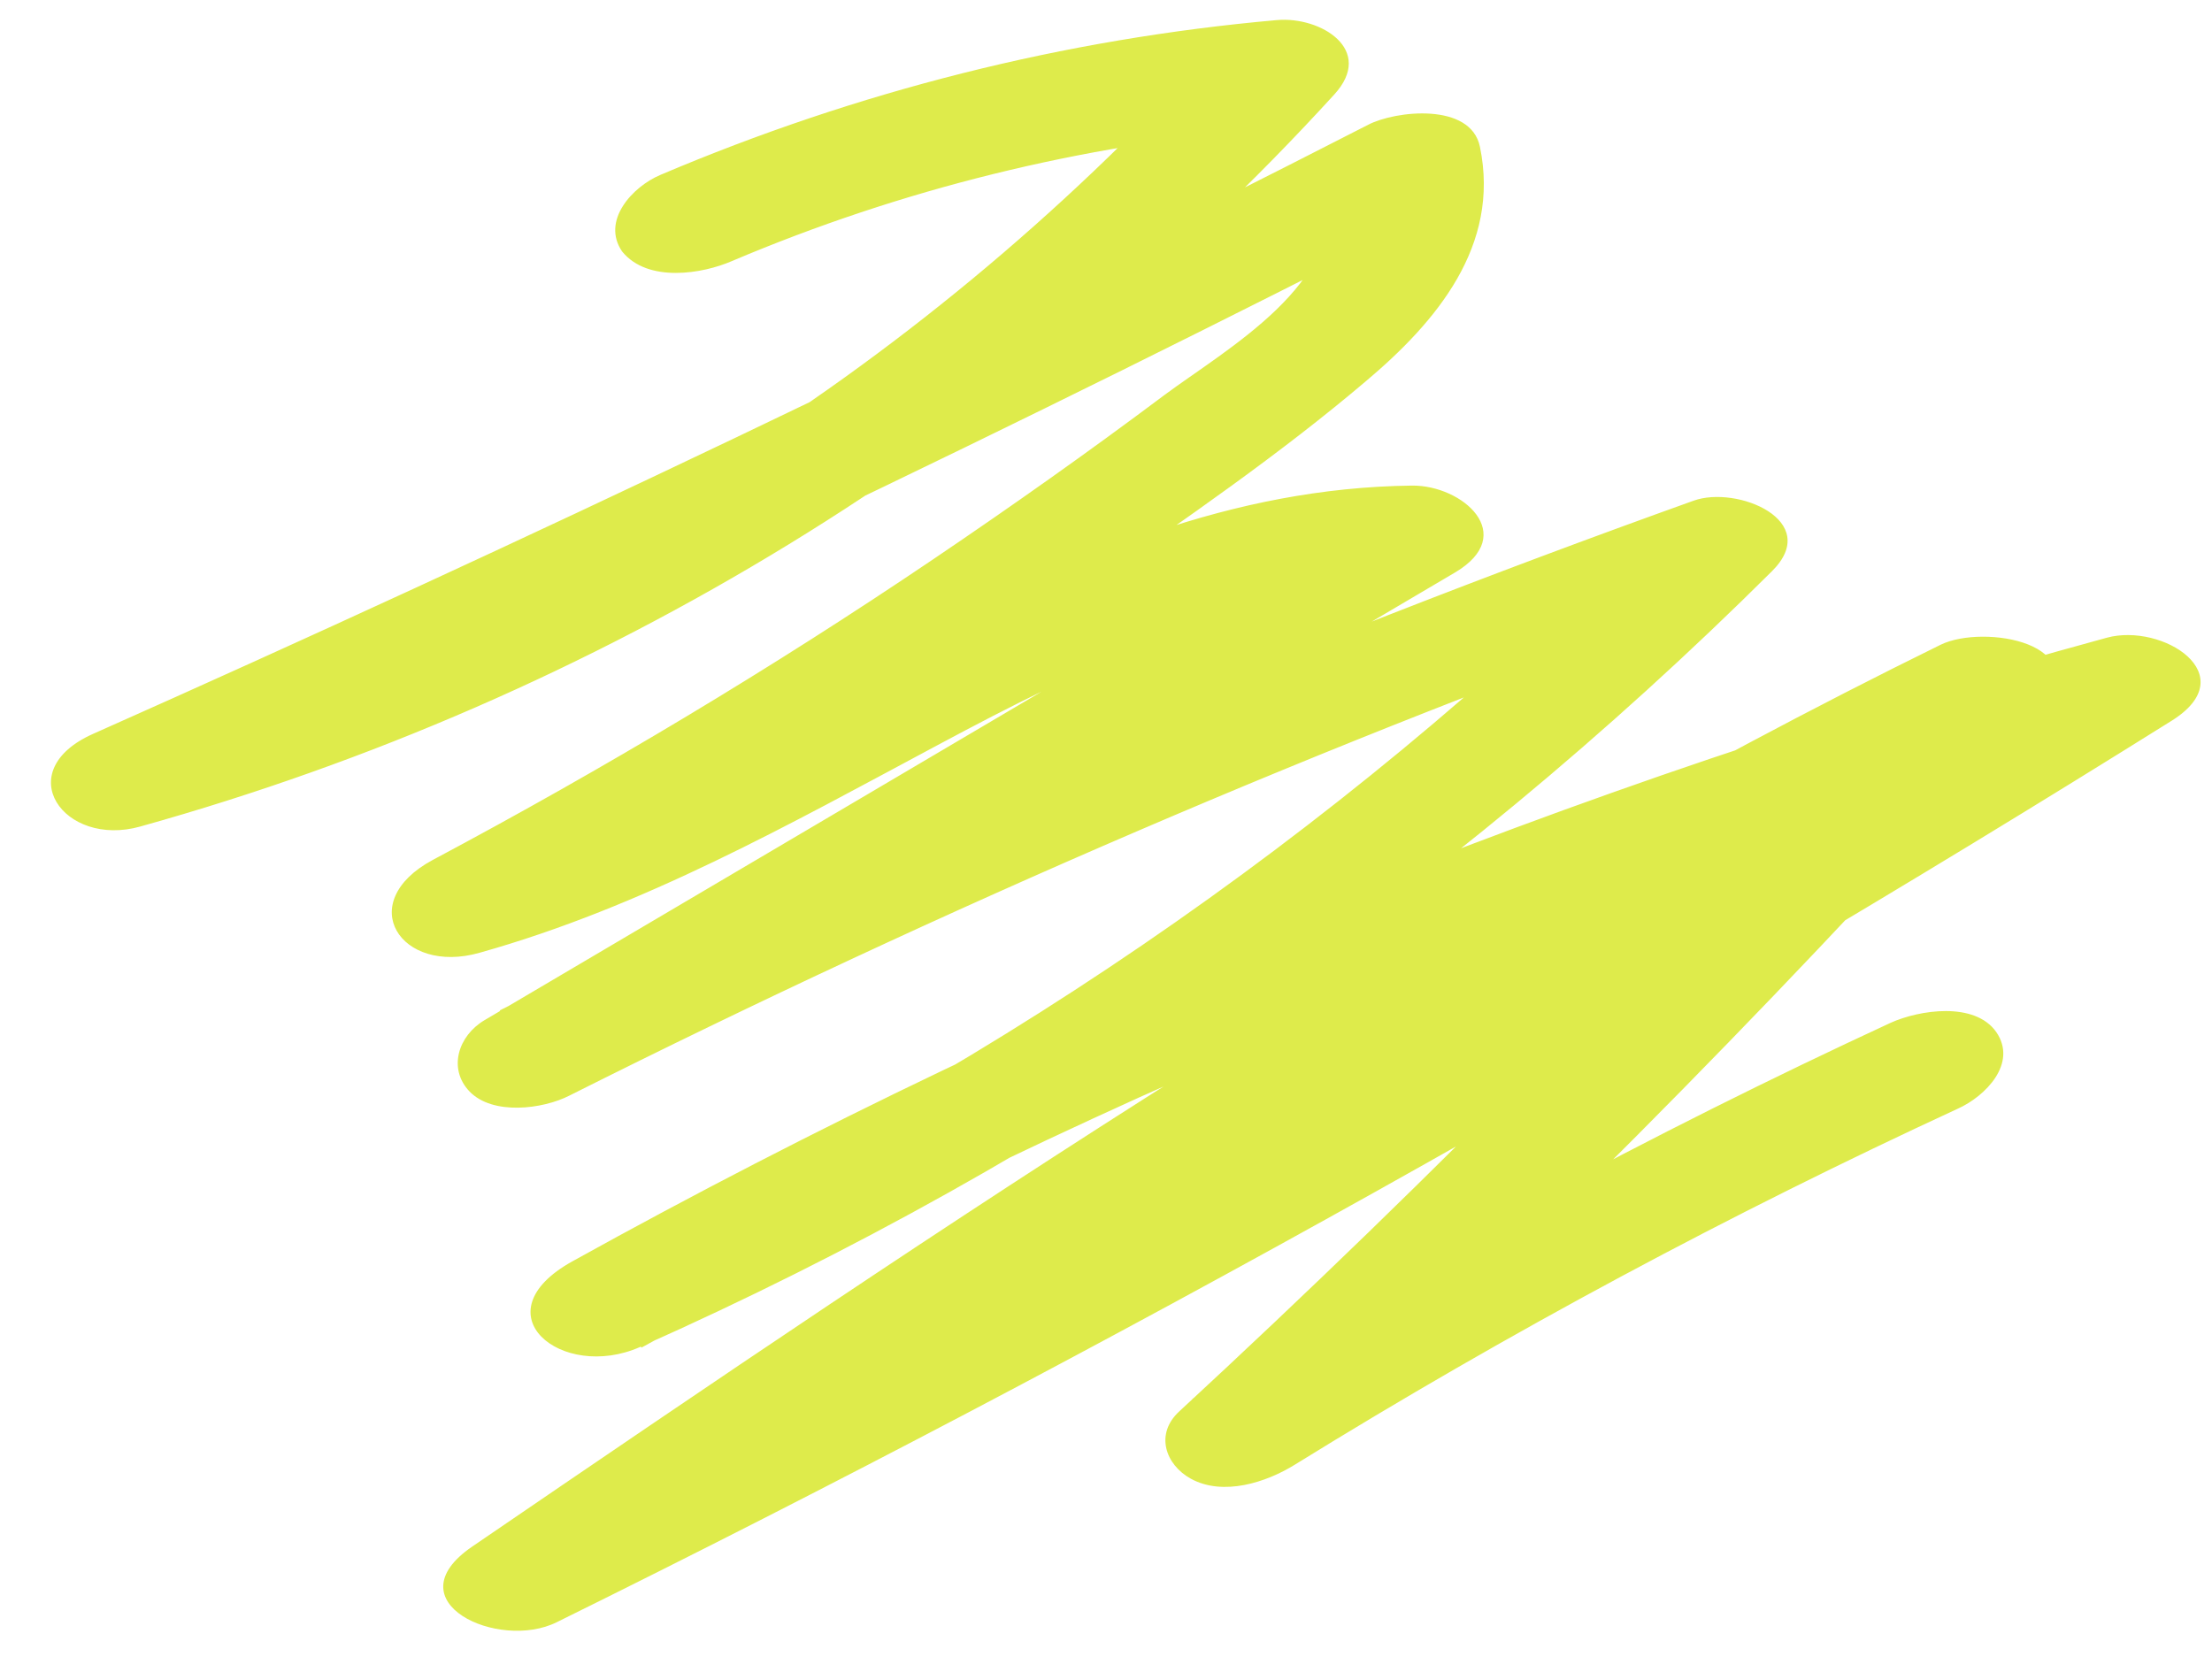 <?xml version="1.0" encoding="UTF-8"?> <svg xmlns="http://www.w3.org/2000/svg" width="41" height="31" viewBox="0 0 41 31" fill="none"> <path d="M13.561 4.842C16.721 3.502 20.031 2.692 23.451 2.392C23.101 1.932 22.751 1.472 22.391 1.012C16.941 6.972 9.941 11.312 2.161 13.482C2.451 14.052 2.741 14.632 3.031 15.202C11.011 11.662 18.891 7.892 26.661 3.912C25.971 3.772 25.281 3.642 24.591 3.502C24.951 5.242 22.741 6.462 21.571 7.332C20.171 8.382 18.741 9.392 17.291 10.372C14.301 12.392 11.211 14.242 8.021 15.942C6.551 16.732 7.421 18.082 8.891 17.662C11.921 16.812 14.631 15.282 17.381 13.812C20.071 12.372 22.811 11.032 25.921 11.002C25.651 10.462 25.391 9.932 25.121 9.392C19.741 12.562 14.361 15.742 8.981 18.912C8.491 19.202 8.301 19.812 8.701 20.232C9.131 20.682 10.061 20.562 10.551 20.312C17.481 16.832 24.621 13.752 31.921 11.142C31.441 10.702 30.951 10.262 30.471 9.832C24.741 15.532 18.021 20.112 10.641 23.392C11.061 23.922 11.471 24.452 11.891 24.982C20.641 20.122 29.921 16.332 39.581 13.702C39.181 13.192 38.781 12.672 38.381 12.162C28.901 18.102 19.121 23.552 9.091 28.502C9.611 28.972 10.141 29.432 10.661 29.902C19.251 24.032 27.881 18.152 37.241 13.552C36.631 13.162 36.021 12.772 35.411 12.372C31.121 17.182 26.601 21.782 21.861 26.162C21.401 26.582 21.601 27.152 22.071 27.412C22.671 27.742 23.471 27.482 24.001 27.152C27.961 24.702 32.071 22.502 36.291 20.552C36.801 20.322 37.401 19.712 37.001 19.132C36.601 18.562 35.571 18.722 35.041 18.962C30.591 21.022 26.271 23.352 22.101 25.932C22.821 26.262 23.531 26.592 24.251 26.922C28.991 22.542 33.511 17.942 37.801 13.132C38.871 11.932 36.771 11.562 35.971 11.952C26.391 16.662 17.551 22.662 8.751 28.672C7.261 29.692 9.241 30.612 10.321 30.072C20.571 25.012 30.561 19.422 40.251 13.362C41.611 12.512 40.081 11.542 39.051 11.822C29.151 14.522 19.591 18.402 10.611 23.382C8.861 24.352 10.411 25.612 11.861 24.972C19.671 21.502 26.781 16.622 32.841 10.592C33.791 9.652 32.191 8.992 31.391 9.282C23.831 11.992 16.441 15.122 9.261 18.732C9.781 19.202 10.311 19.662 10.831 20.132C16.211 16.962 21.591 13.782 26.971 10.612C28.151 9.912 27.111 8.992 26.171 9.002C19.471 9.082 14.541 14.072 8.351 15.802C8.641 16.372 8.931 16.952 9.221 17.522C13.021 15.492 16.721 13.262 20.261 10.812C21.971 9.622 23.721 8.422 25.311 7.072C26.631 5.962 27.811 4.552 27.431 2.722C27.261 1.892 25.861 2.052 25.361 2.312C17.591 6.292 9.711 10.052 1.731 13.602C0.171 14.292 1.181 15.722 2.601 15.322C11.091 12.952 18.791 8.262 24.731 1.752C25.491 0.922 24.481 0.302 23.671 0.372C19.721 0.722 15.891 1.692 12.241 3.242C11.721 3.462 11.141 4.092 11.531 4.662C12.011 5.252 13.031 5.072 13.561 4.842Z" fill="#DEEB4B"></path> </svg> 